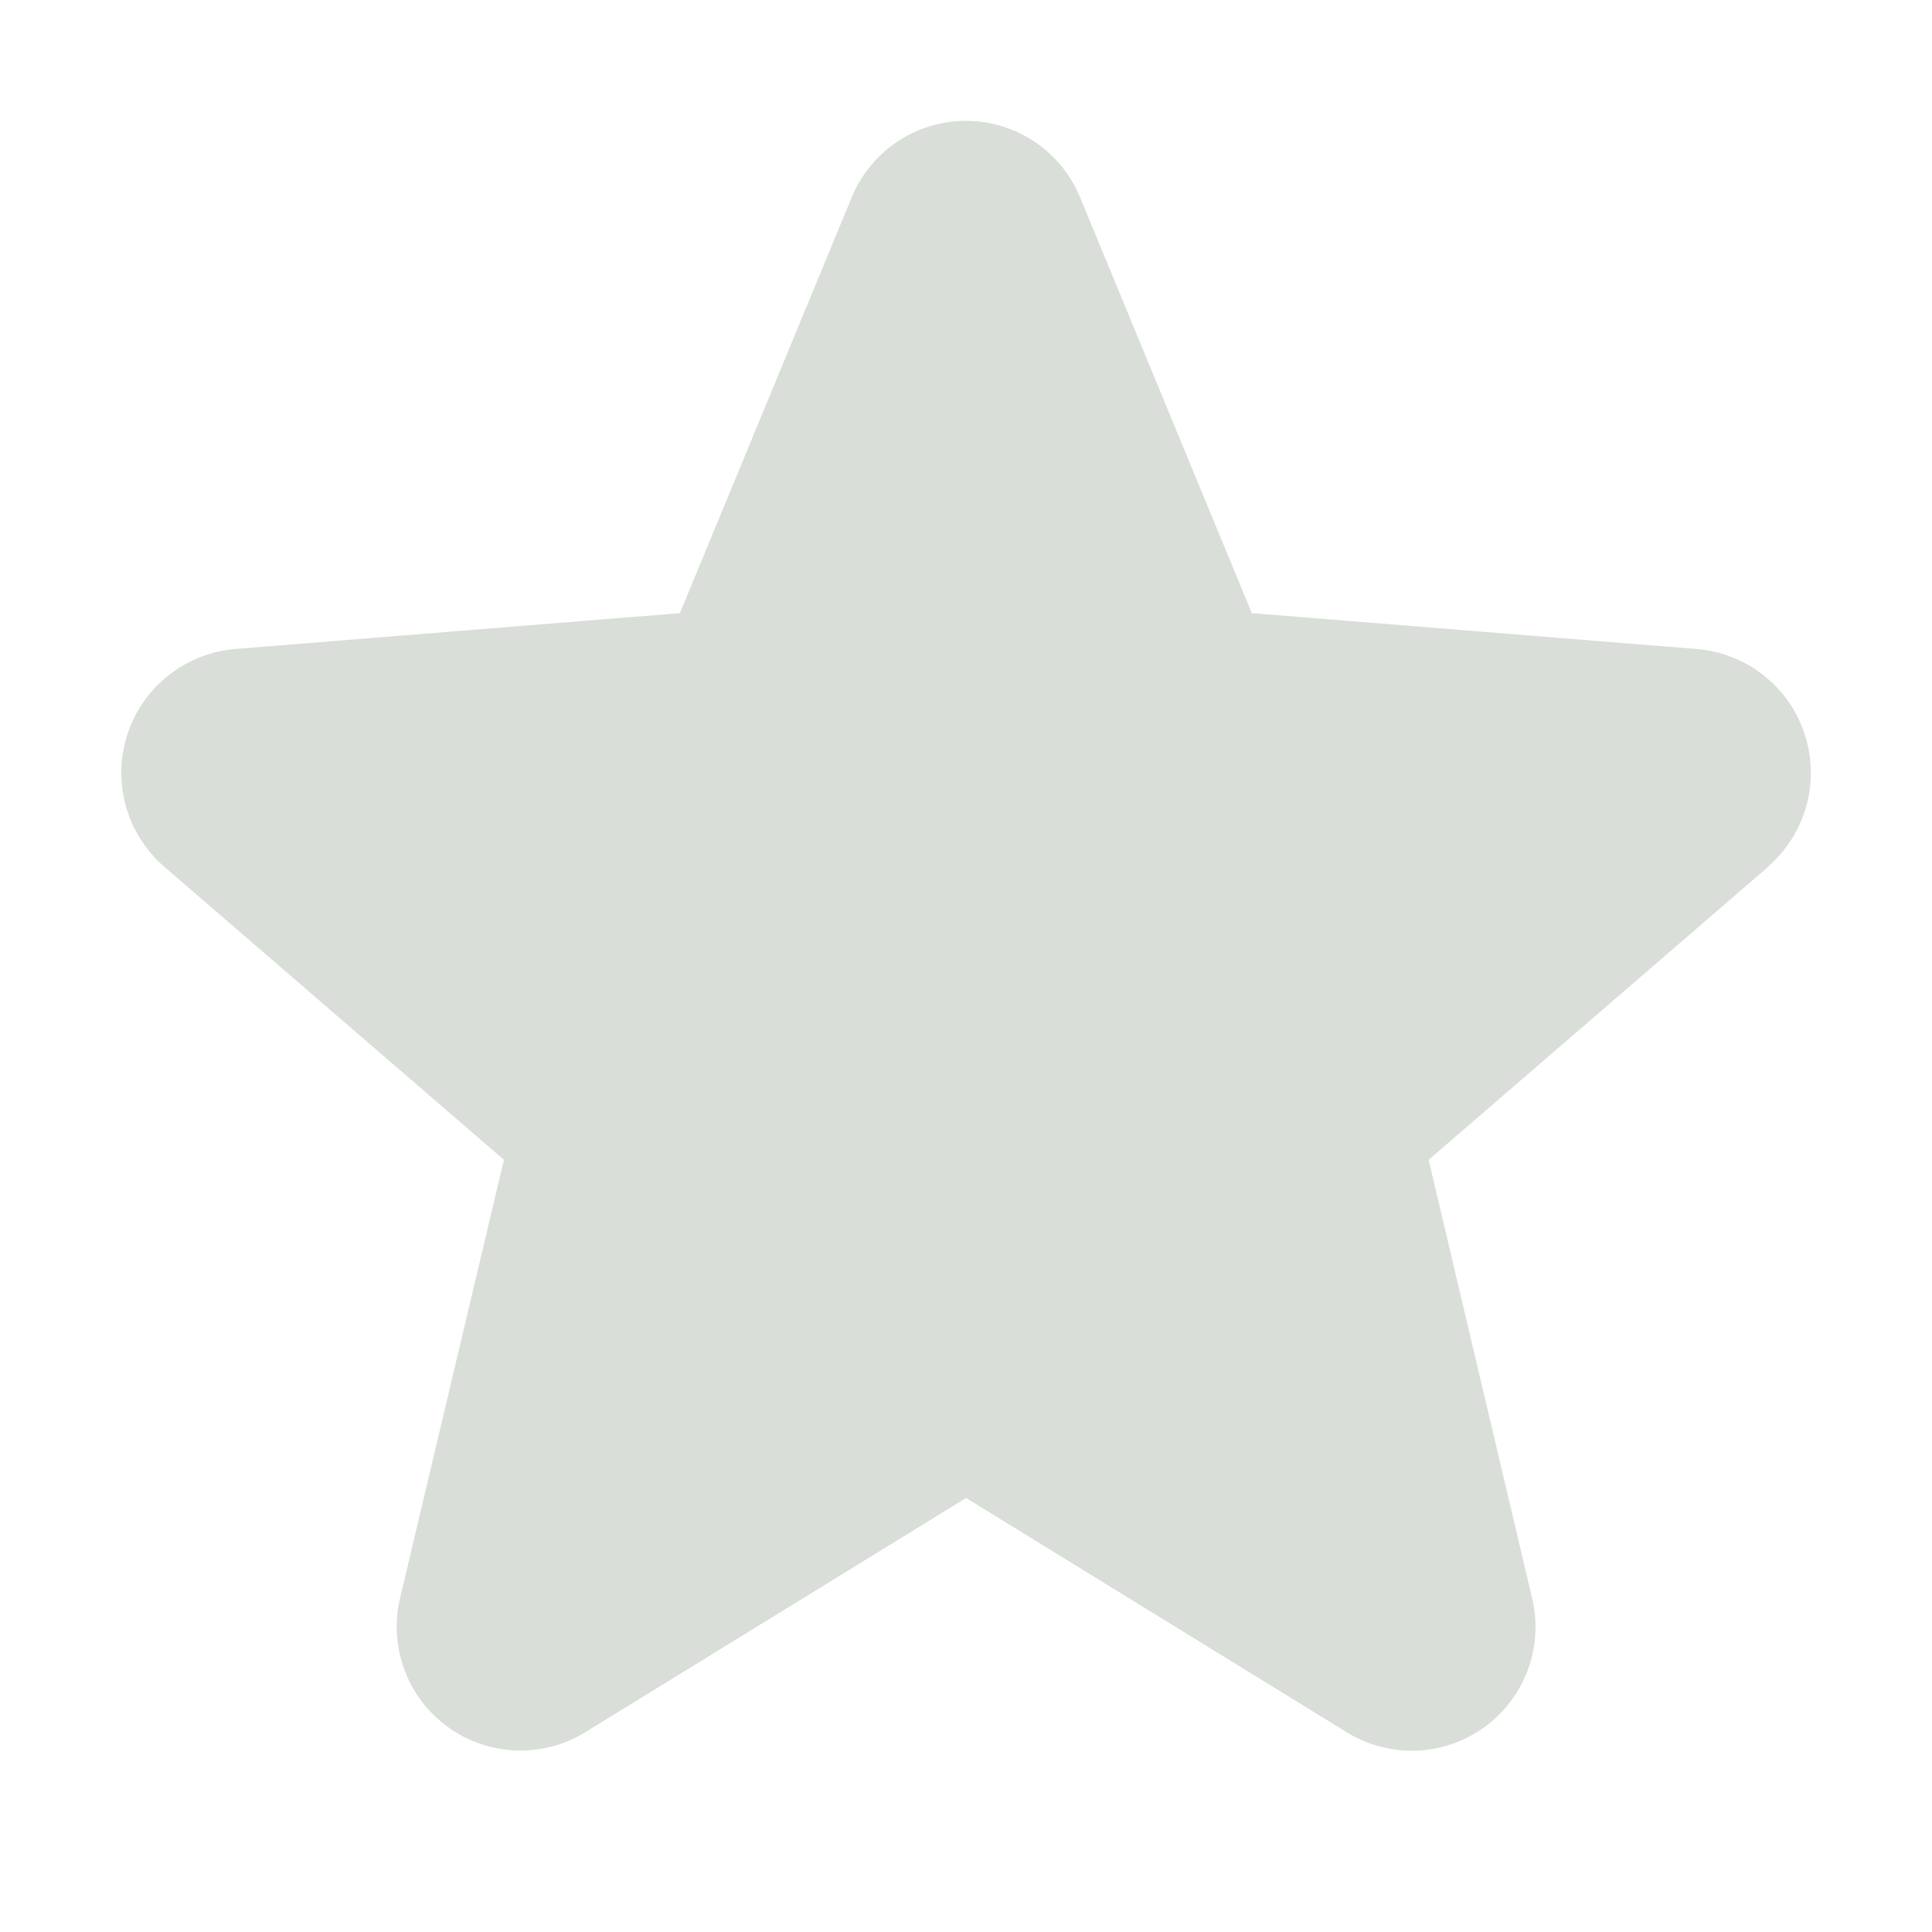 <svg width="140" height="140" viewBox="0 0 140 140" fill="none" xmlns="http://www.w3.org/2000/svg">
<path d="M128.134 62.809L103.524 84.044L111.022 115.801C111.436 117.525 111.329 119.333 110.716 120.997C110.103 122.66 109.01 124.104 107.576 125.147C106.143 126.19 104.432 126.785 102.661 126.856C100.889 126.927 99.136 126.471 97.624 125.547L70.007 108.55L42.373 125.547C40.86 126.466 39.11 126.917 37.341 126.843C35.573 126.77 33.866 126.174 32.435 125.132C31.004 124.091 29.914 122.649 29.301 120.988C28.688 119.328 28.58 117.523 28.991 115.801L36.516 84.044L11.906 62.809C10.568 61.653 9.6 60.127 9.124 58.424C8.647 56.721 8.683 54.915 9.227 53.232C9.771 51.548 10.798 50.063 12.181 48.96C13.564 47.858 15.241 47.187 17.003 47.032L49.269 44.429L61.716 14.307C62.39 12.665 63.536 11.261 65.01 10.273C66.484 9.285 68.218 8.757 69.993 8.757C71.767 8.757 73.502 9.285 74.976 10.273C76.449 11.261 77.596 12.665 78.27 14.307L90.711 44.429L122.977 47.032C124.742 47.181 126.424 47.848 127.812 48.949C129.2 50.05 130.233 51.536 130.78 53.222C131.327 54.907 131.365 56.716 130.888 58.422C130.412 60.129 129.442 61.657 128.101 62.815L128.134 62.809Z" fill="#D9DFD8"/>
</svg>
